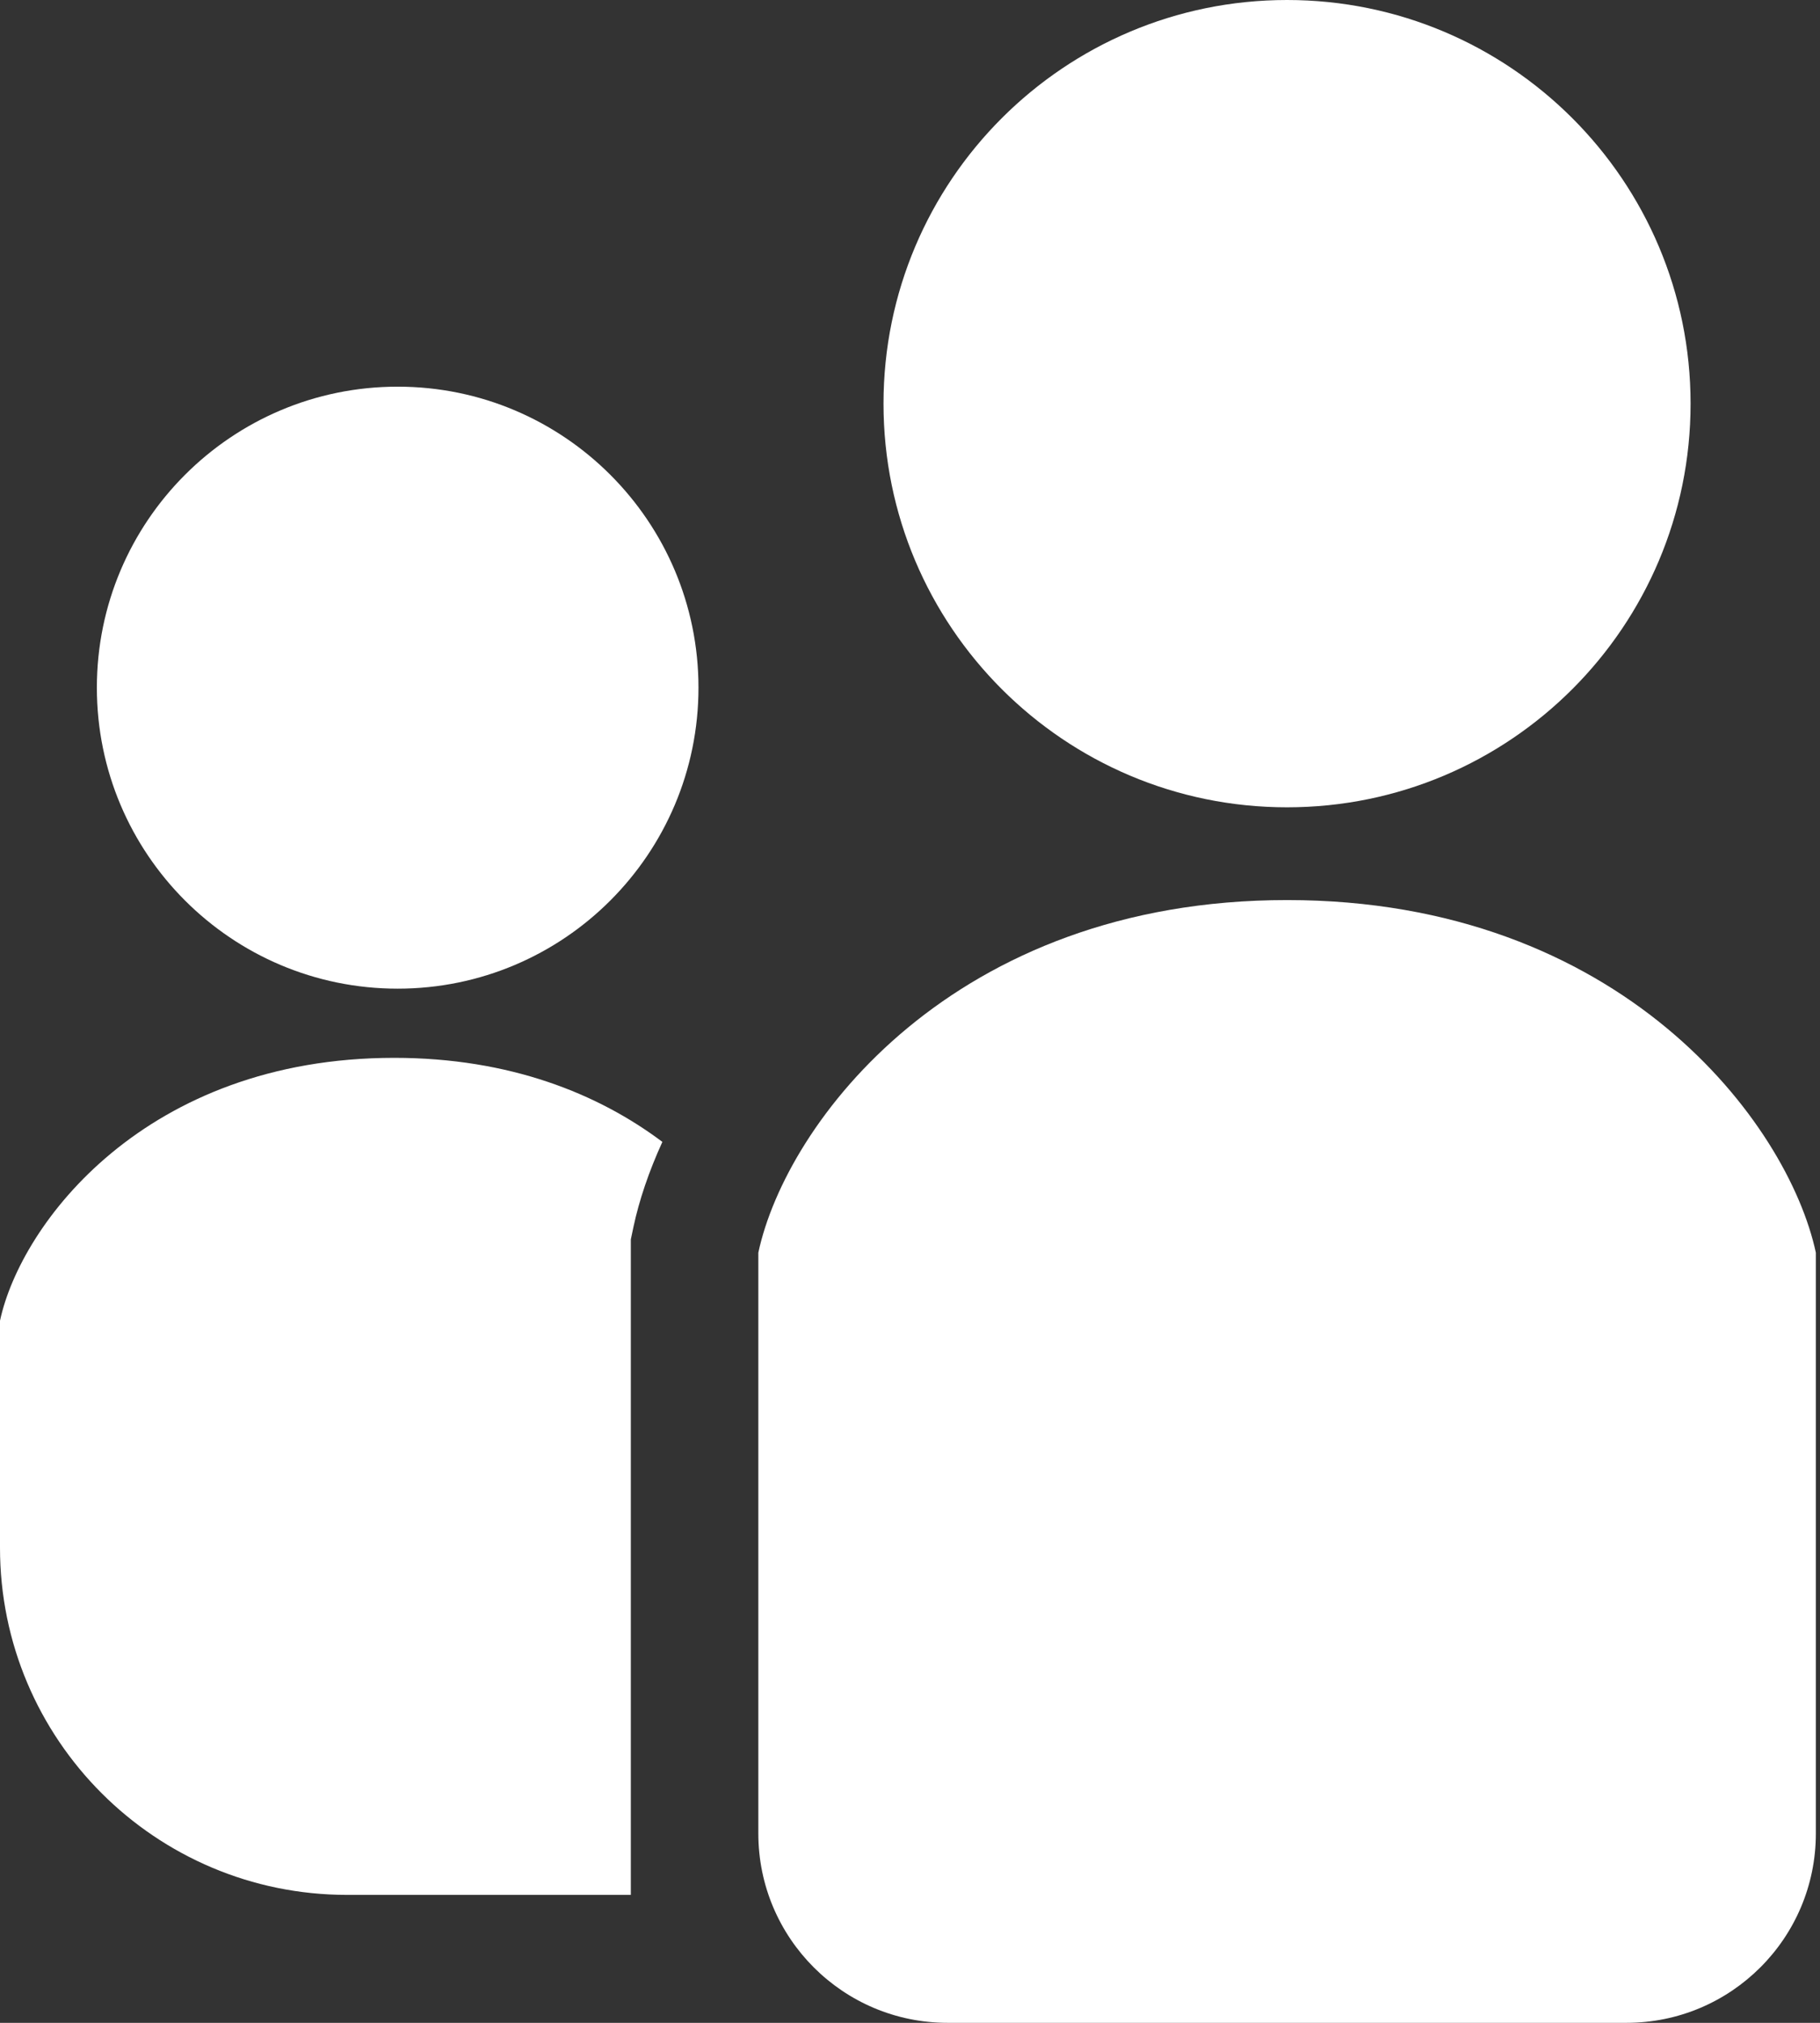 <svg width="18" height="20" viewBox="0 0 18 20" fill="none" xmlns="http://www.w3.org/2000/svg">
<rect x="0" y="0" width="18" height="20" fill="#333333" stroke="none"/>
<path d="M12.729 7.982C14.933 7.982 16.72 6.195 16.72 3.991C16.72 1.787 14.933 0 12.729 0C10.525 0 8.738 1.787 8.738 3.991C8.738 6.195 10.525 7.982 12.729 7.982Z" fill="white"/>
<path d="M3.933 3.823C2.29 3.823 0.958 5.156 0.958 6.799C0.958 8.442 2.29 9.775 3.933 9.775C5.576 9.775 6.908 8.442 6.908 6.799C6.908 5.156 5.576 3.823 3.933 3.823Z" fill="white"/>
<path d="M0 13.058V15.303C0 17.199 1.537 18.735 3.433 18.735H6.239V12.254L6.266 12.126C6.322 11.866 6.417 11.583 6.551 11.29C5.918 10.815 5.043 10.459 3.899 10.459C1.437 10.459 0.205 12.101 0 13.058Z" fill="white"/>
<path d="M12.729 8.899C9.427 8.899 7.775 11.101 7.5 12.385V18.128C7.5 19.162 8.338 20 9.372 20H16.086C17.12 20 17.959 19.162 17.959 18.128V12.385C17.683 11.101 16.032 8.899 12.729 8.899Z" fill="white"/>
</svg>
